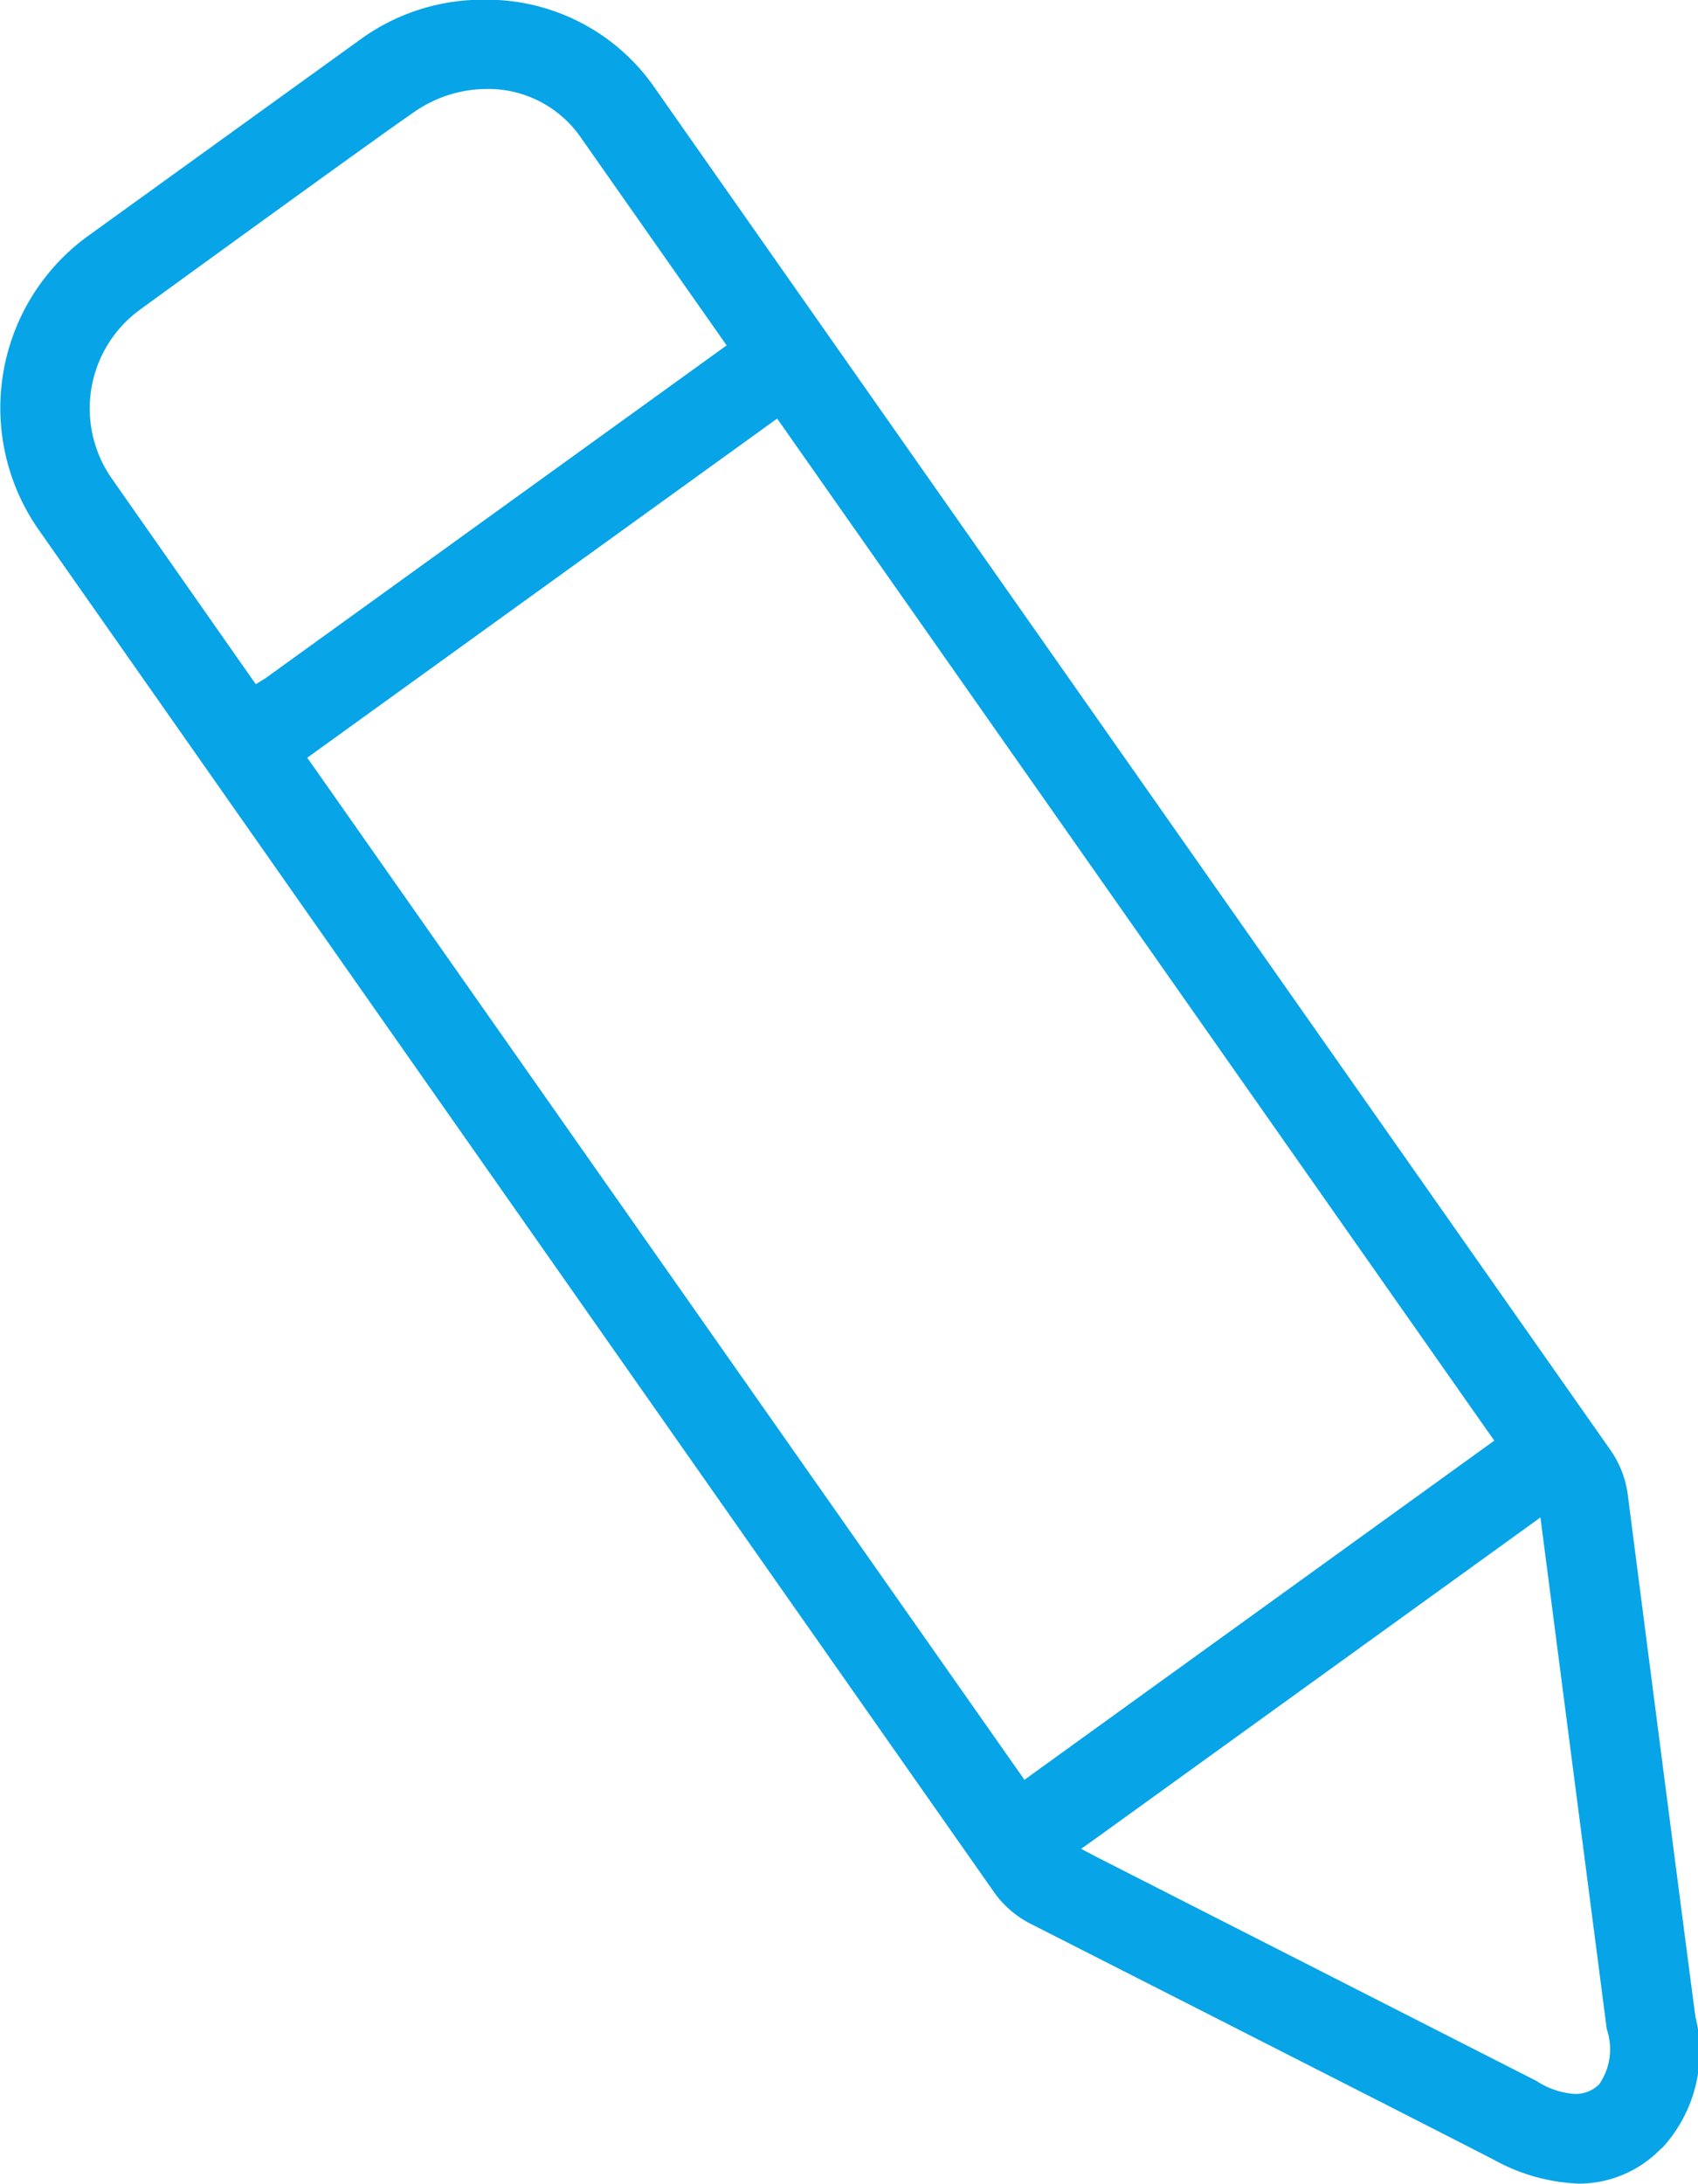 <?xml version="1.0" encoding="utf-8"?>
<svg id="Groupe_3186" data-name="Groupe 3186" xmlns="http://www.w3.org/2000/svg" width="23.339" height="30" viewBox="0 0 23.339 30">
  <path id="Tracé_6074" data-name="Tracé 6074" d="M989.544,340.308c-.111-.818-.922-7.108-.93-7.171a1.383,1.383,0,0,0-.238-.615c-.122-.173-12.177-17.344-13.144-18.726a2.806,2.806,0,0,0-2.336-1.2,2.865,2.865,0,0,0-1.667.52l-3.8,2.741a2.919,2.919,0,0,0-.672,4L979.9,338.591a1.38,1.38,0,0,0,.5.436c.053.027,5.282,2.683,6.37,3.243a2.616,2.616,0,0,0,1.176.33,1.574,1.574,0,0,0,1.109-.465l.044-.039A1.958,1.958,0,0,0,989.544,340.308ZM969.756,322l-.086-.122-1.9-2.713a1.679,1.679,0,0,1,.38-2.3c.032-.024,3.233-2.351,3.8-2.738a1.76,1.76,0,0,1,.987-.305,1.549,1.549,0,0,1,1.3.687l1.907,2.717.084.119-.118.085-6.22,4.487Zm10.565,15.052-.086-.123-9.688-13.8-.084-.119.118-.085,6.22-4.487.121-.087.086.122,9.687,13.8.084.119-.118.085-6.219,4.487Zm7.9,4.182a.451.451,0,0,1-.332.133,1.089,1.089,0,0,1-.532-.179l-6.04-3.074L981.1,338l.2-.142,5.913-4.266.2-.145.032.246.88,6.785A.846.846,0,0,1,988.222,341.233Z" transform="translate(-966.24 -312.6)" fill="#07a4e8"/>
</svg>
